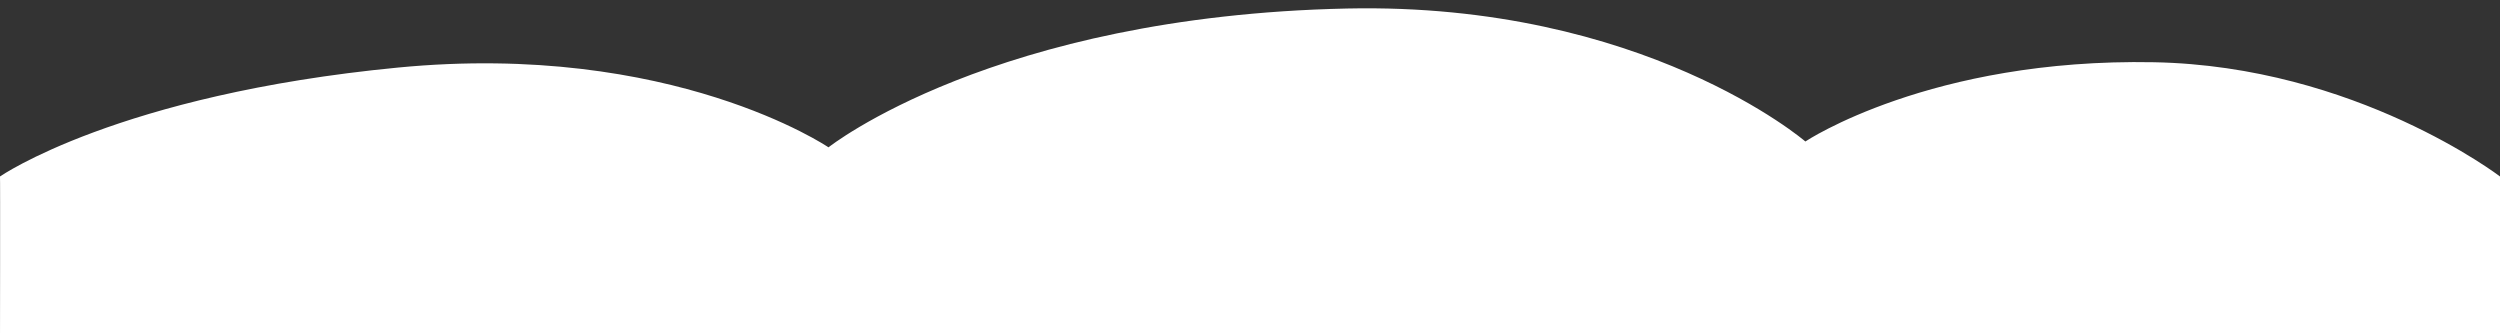 <svg style="fill-rule:evenodd;clip-rule:evenodd;stroke-linejoin:round;stroke-miterlimit:2;" xml:space="preserve" xmlns:xlink="http://www.w3.org/1999/xlink" xmlns="http://www.w3.org/2000/svg" version="1.1" viewBox="0 0 2350 313" height="100%" width="100%">
    <rect x="0" y="0" width="2350" height="313" fill="#333333" stroke="none"/>
    <g transform="matrix(1,0,0,1,0,-697.117)">
        <path style="fill:white;" d="M0,863C0,863 110.886,786.061 374.136,760.621C631.666,735.733 778.784,835.612 778.784,835.612C778.784,835.612 934.075,712.176 1266.39,705.117C1544.98,699.2 1697.04,830.115 1697.04,830.115C1697.04,830.115 1814.57,751.623 2024.7,755.621C2214.43,759.23 2350,863 2350,863L2350,1020L0,1020C0,1020 0.236,862.701 0,863Z"></path>
    </g>
</svg>
